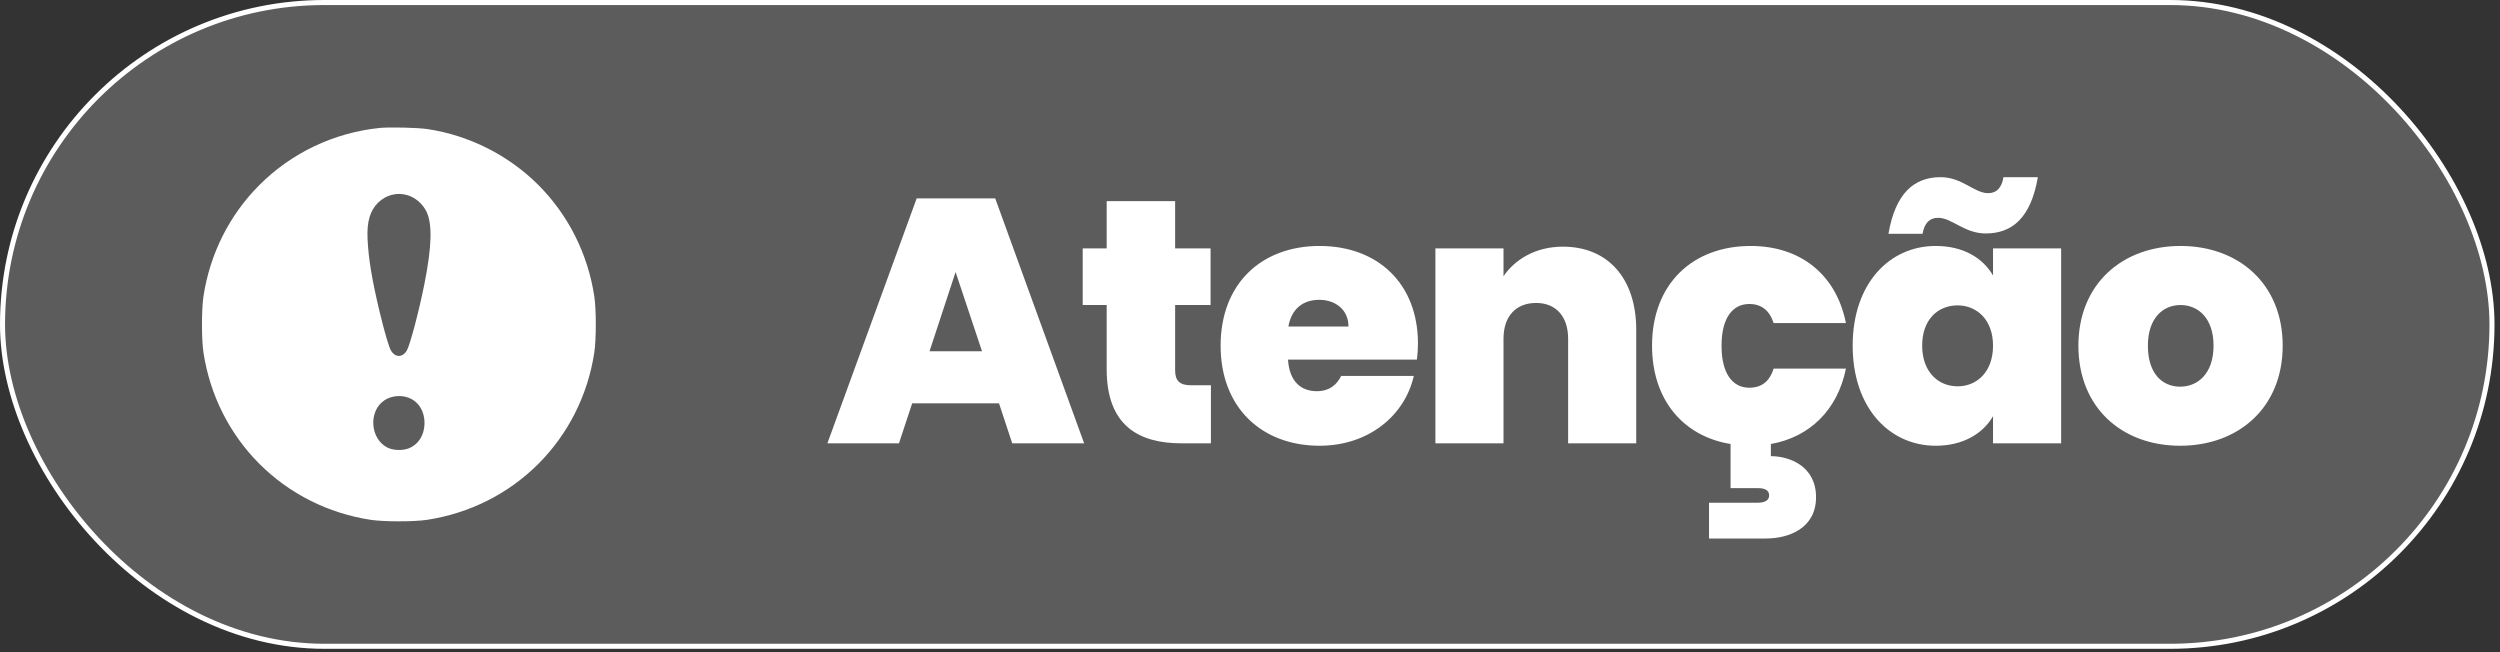 <svg xmlns="http://www.w3.org/2000/svg" width="410" height="107" viewBox="0 0 410 107" fill="none"><rect x="0" y="0" width="410" height="107" fill="#333333" stroke="none"/><rect x="0.414" y="0.414" width="408.271" height="105.577" rx="52.788" fill="white" fill-opacity="0.2"></rect><rect x="0.414" y="0.414" width="408.271" height="105.577" rx="52.788" stroke="white" stroke-width="0.828"></rect><path fill-rule="evenodd" clip-rule="evenodd" d="M62.258 20.984C54.772 21.761 47.827 25.057 42.547 30.336C37.637 35.246 34.431 41.623 33.369 48.593C33.042 50.734 33.042 55.677 33.369 57.818C34.431 64.787 37.637 71.165 42.547 76.075C47.458 80.986 53.835 84.192 60.805 85.254C62.945 85.58 67.889 85.58 70.03 85.254C76.999 84.192 83.376 80.986 88.287 76.075C93.197 71.165 96.403 64.787 97.466 57.818C97.792 55.677 97.792 50.734 97.466 48.593C96.403 41.623 93.197 35.246 88.287 30.336C83.401 25.45 76.957 22.203 70.093 21.167C68.529 20.931 63.822 20.821 62.258 20.984ZM66.807 32.004C68.104 32.392 69.272 33.383 69.905 34.633C70.933 36.662 70.838 40.36 69.597 46.602C68.73 50.962 67.254 56.551 66.726 57.47C66.036 58.672 64.799 58.672 64.107 57.47C63.764 56.873 63.035 54.376 62.255 51.12C60.997 45.873 60.429 42.442 60.279 39.179C60.149 36.364 60.686 34.524 62.015 33.23C63.317 31.961 65.122 31.5 66.807 32.004ZM67.013 65.228C68.399 65.746 69.349 66.998 69.565 68.591C69.872 70.859 68.839 72.847 66.989 73.545C65.989 73.922 64.506 73.87 63.589 73.427C60.689 72.023 60.371 67.418 63.052 65.644C64.162 64.909 65.724 64.745 67.013 65.228Z" fill="white"></path><path d="M166.005 72.703L163.84 66.15H149.595L147.43 72.703H135.692L150.336 32.532H163.213L177.8 72.703H166.005ZM161.048 57.603L156.717 44.611L152.444 57.603H161.048ZM181.497 60.566V50.025H177.565V40.737H181.497V32.987H192.722V40.737H198.534V50.025H192.722V60.737C192.722 62.446 193.463 63.187 195.343 63.187H198.591V72.703H193.748C186.682 72.703 181.497 69.74 181.497 60.566ZM216.363 49.17C213.685 49.17 211.805 50.651 211.292 53.557H221.149C221.149 50.708 218.927 49.17 216.363 49.17ZM231.862 61.648C230.38 68.201 224.397 73.101 216.42 73.101C206.961 73.101 200.181 66.891 200.181 56.691C200.181 46.549 206.847 40.338 216.42 40.338C225.879 40.338 232.545 46.435 232.545 56.349C232.545 57.204 232.488 58.116 232.374 58.97H211.235C211.463 62.674 213.457 64.156 215.964 64.156C218.129 64.156 219.326 62.959 219.953 61.648H231.862ZM257.173 72.703V55.552C257.173 51.848 255.121 49.683 251.931 49.683C248.626 49.683 246.574 51.848 246.574 55.552V72.703H235.406V40.737H246.574V45.295C248.455 42.56 251.817 40.452 256.318 40.452C263.725 40.452 268.341 45.694 268.341 54.07V72.703H257.173ZM270.936 56.691C270.936 46.549 277.603 40.338 287.118 40.338C295.21 40.338 301.135 44.953 302.731 52.987H290.879C290.252 51.05 288.999 49.854 286.89 49.854C284.155 49.854 282.332 52.133 282.332 56.691C282.332 61.307 284.155 63.586 286.89 63.586C288.999 63.586 290.252 62.446 290.879 60.452H302.731C301.363 67.233 296.805 71.677 290.423 72.817V74.811C293.5 74.811 297.831 76.463 297.831 81.534C297.831 86.606 293.443 88.315 289.568 88.315H280.281V82.446H288.258C289.455 82.446 290.138 82.047 290.138 81.25C290.138 80.395 289.455 80.053 288.258 80.053H283.814V72.817C276.121 71.563 270.936 65.637 270.936 56.691ZM303.838 56.691C303.838 46.492 309.877 40.338 317.456 40.338C322.014 40.338 325.205 42.332 326.857 45.181V40.737H338.026V72.703H326.857V68.258C325.205 71.107 321.957 73.101 317.456 73.101C309.877 73.101 303.838 66.891 303.838 56.691ZM326.857 56.691C326.857 52.418 324.179 50.081 321.045 50.081C317.855 50.081 315.234 52.361 315.234 56.691C315.234 60.965 317.855 63.358 321.045 63.358C324.179 63.358 326.857 61.022 326.857 56.691ZM309.706 38.344C310.846 31.677 313.923 29.056 318.253 29.056C321.786 29.056 323.781 31.677 326.06 31.677C327.427 31.677 328.282 30.822 328.567 29.056H334.208C333.068 35.722 329.991 38.287 325.661 38.287C322.128 38.287 320.134 35.722 317.855 35.722C316.487 35.722 315.632 36.52 315.291 38.344H309.706ZM374.361 56.691C374.361 66.891 367.068 73.101 357.552 73.101C348.036 73.101 340.857 66.891 340.857 56.691C340.857 46.549 348.093 40.338 357.609 40.338C367.125 40.338 374.361 46.549 374.361 56.691ZM352.253 56.691C352.253 61.307 354.646 63.415 357.552 63.415C360.401 63.415 363.022 61.307 363.022 56.691C363.022 52.133 360.458 50.025 357.609 50.025C354.76 50.025 352.253 52.133 352.253 56.691Z" fill="white"></path></svg>